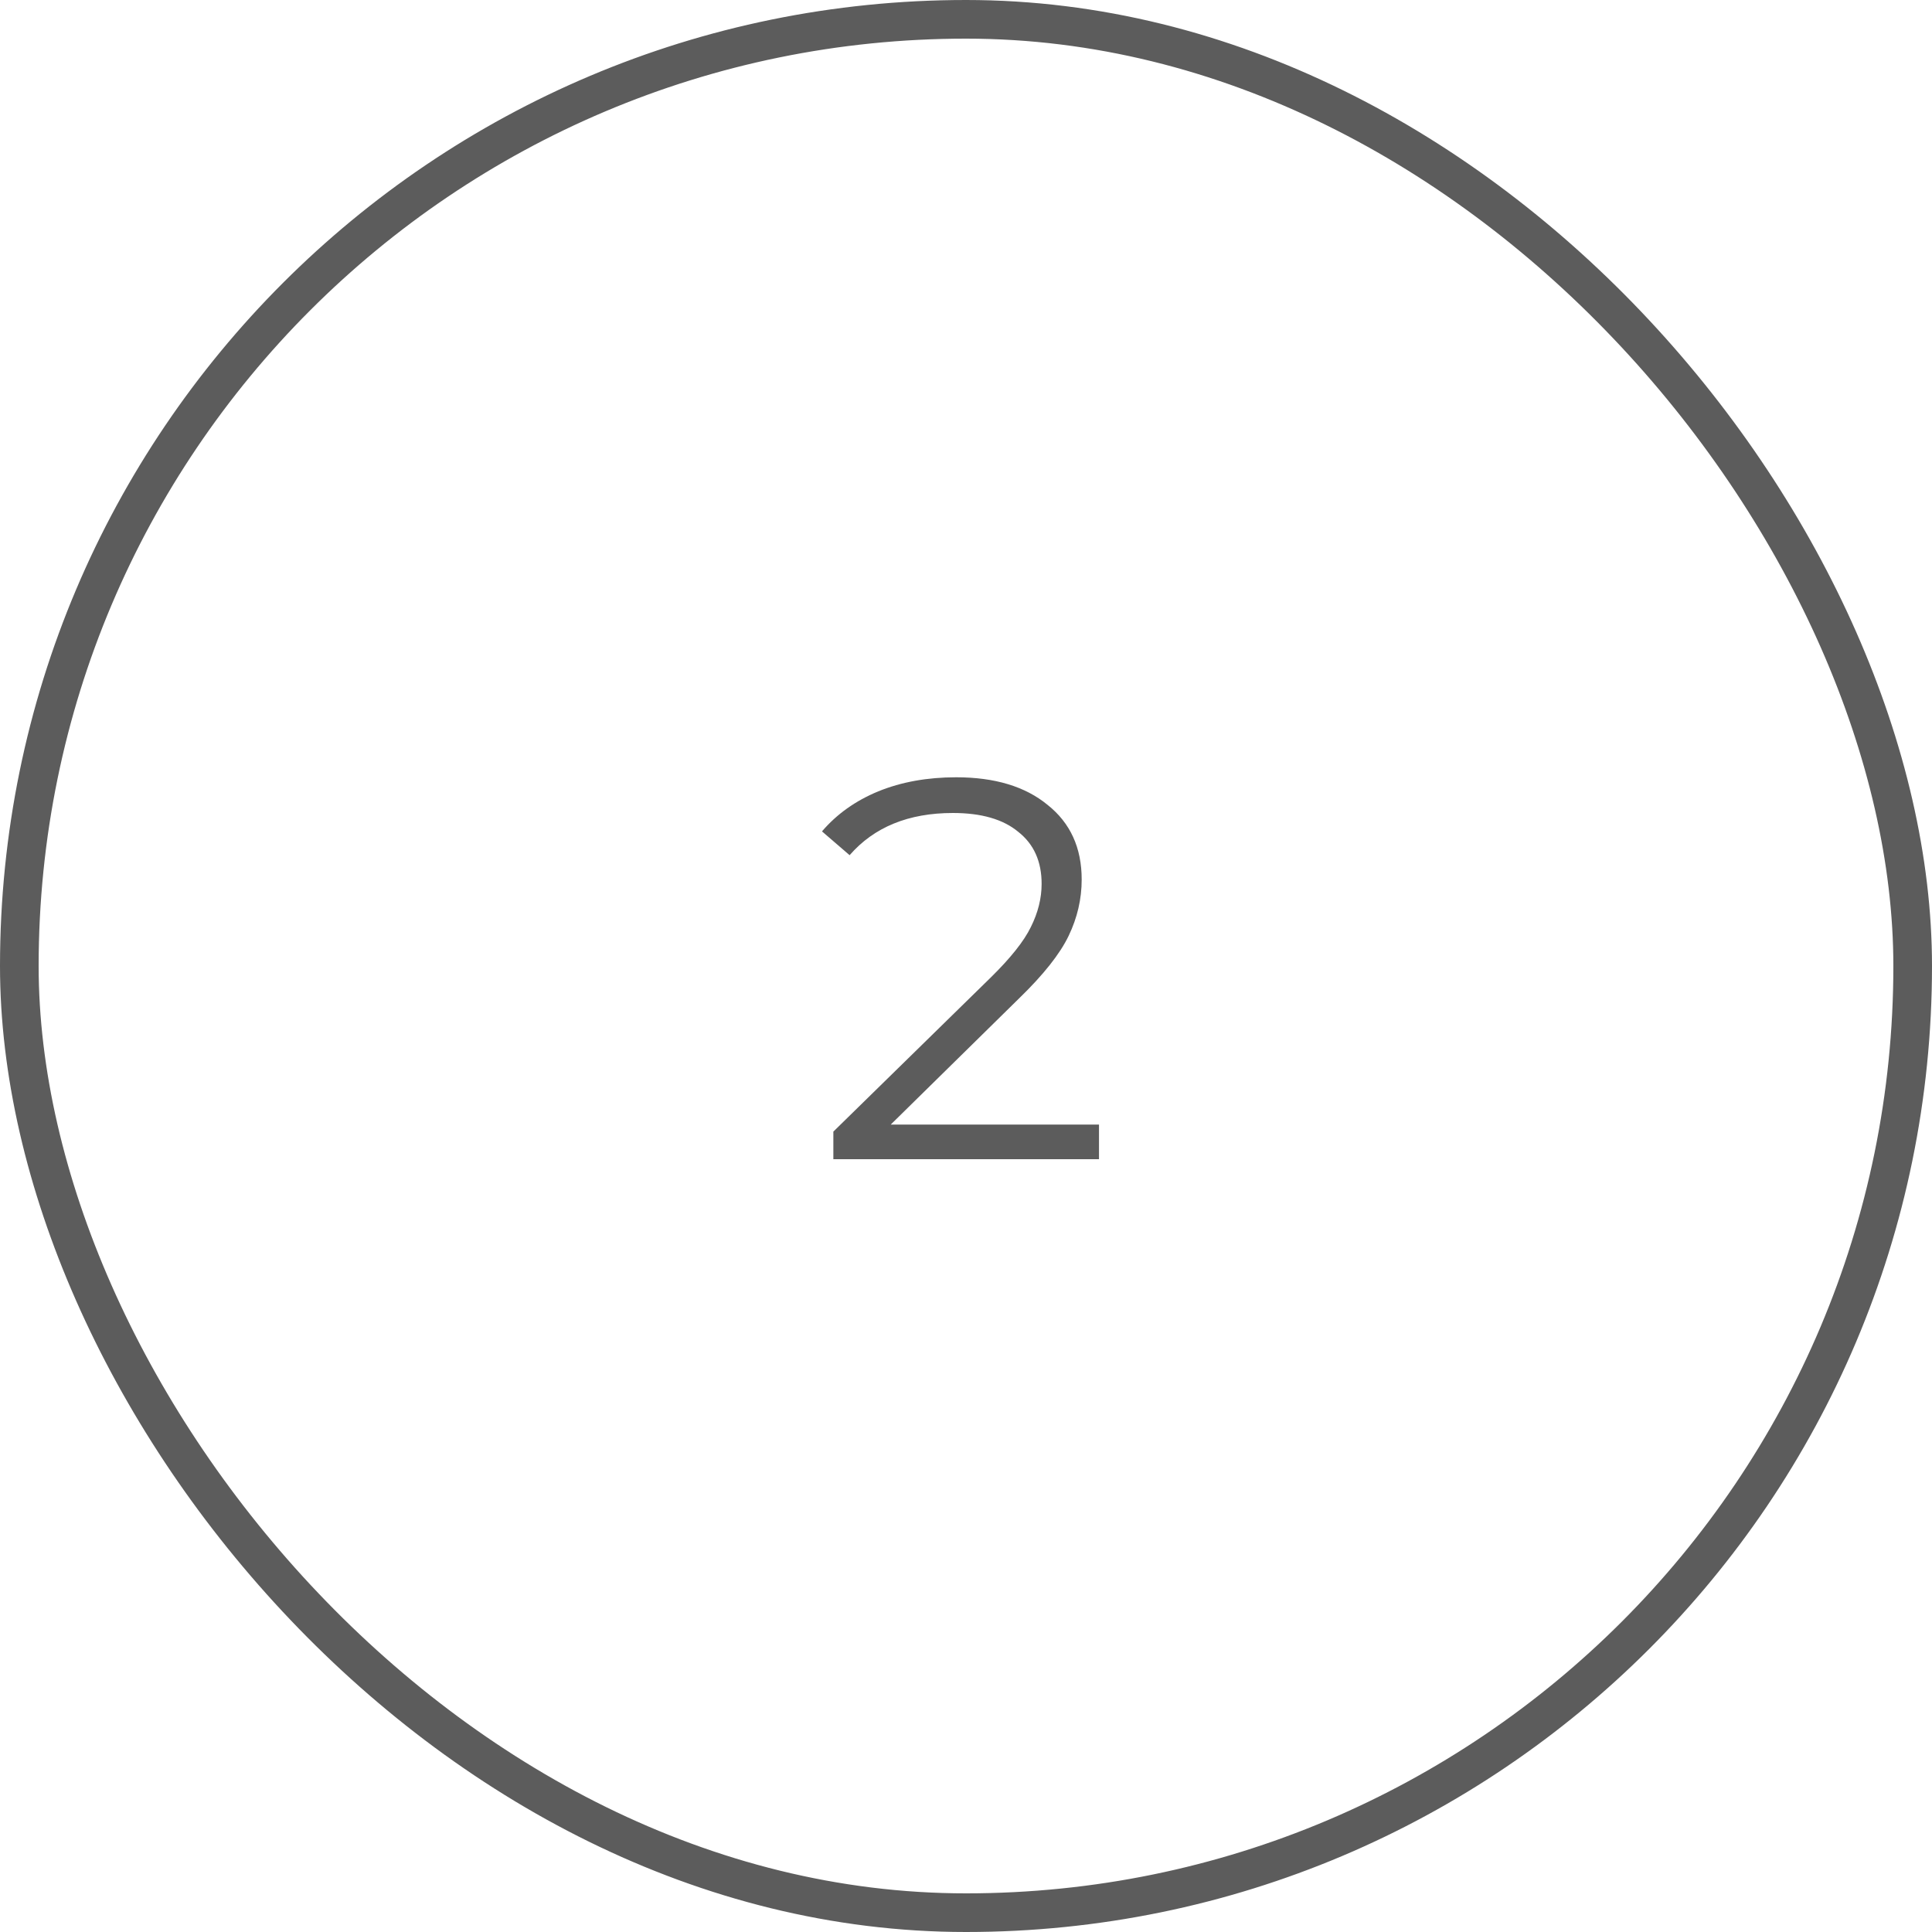 <?xml version="1.0" encoding="UTF-8"?> <svg xmlns="http://www.w3.org/2000/svg" width="50" height="50" viewBox="0 0 50 50" fill="none"><path d="M28.442 29.104V30H21.567V29.286L25.642 25.296C26.155 24.792 26.5 24.358 26.677 23.994C26.864 23.621 26.957 23.247 26.957 22.874C26.957 22.295 26.757 21.847 26.355 21.53C25.963 21.203 25.399 21.04 24.662 21.04C23.514 21.04 22.622 21.404 21.988 22.132L21.273 21.516C21.656 21.068 22.142 20.723 22.73 20.48C23.327 20.237 23.999 20.116 24.745 20.116C25.744 20.116 26.533 20.354 27.111 20.83C27.7 21.297 27.994 21.941 27.994 22.762C27.994 23.266 27.881 23.751 27.657 24.218C27.433 24.685 27.009 25.221 26.384 25.828L23.052 29.104H28.442Z" fill="#5C5C5C"></path><rect x="0.5" y="0.5" width="49" height="49" rx="24.5" stroke="#5C5C5C"></rect></svg> 